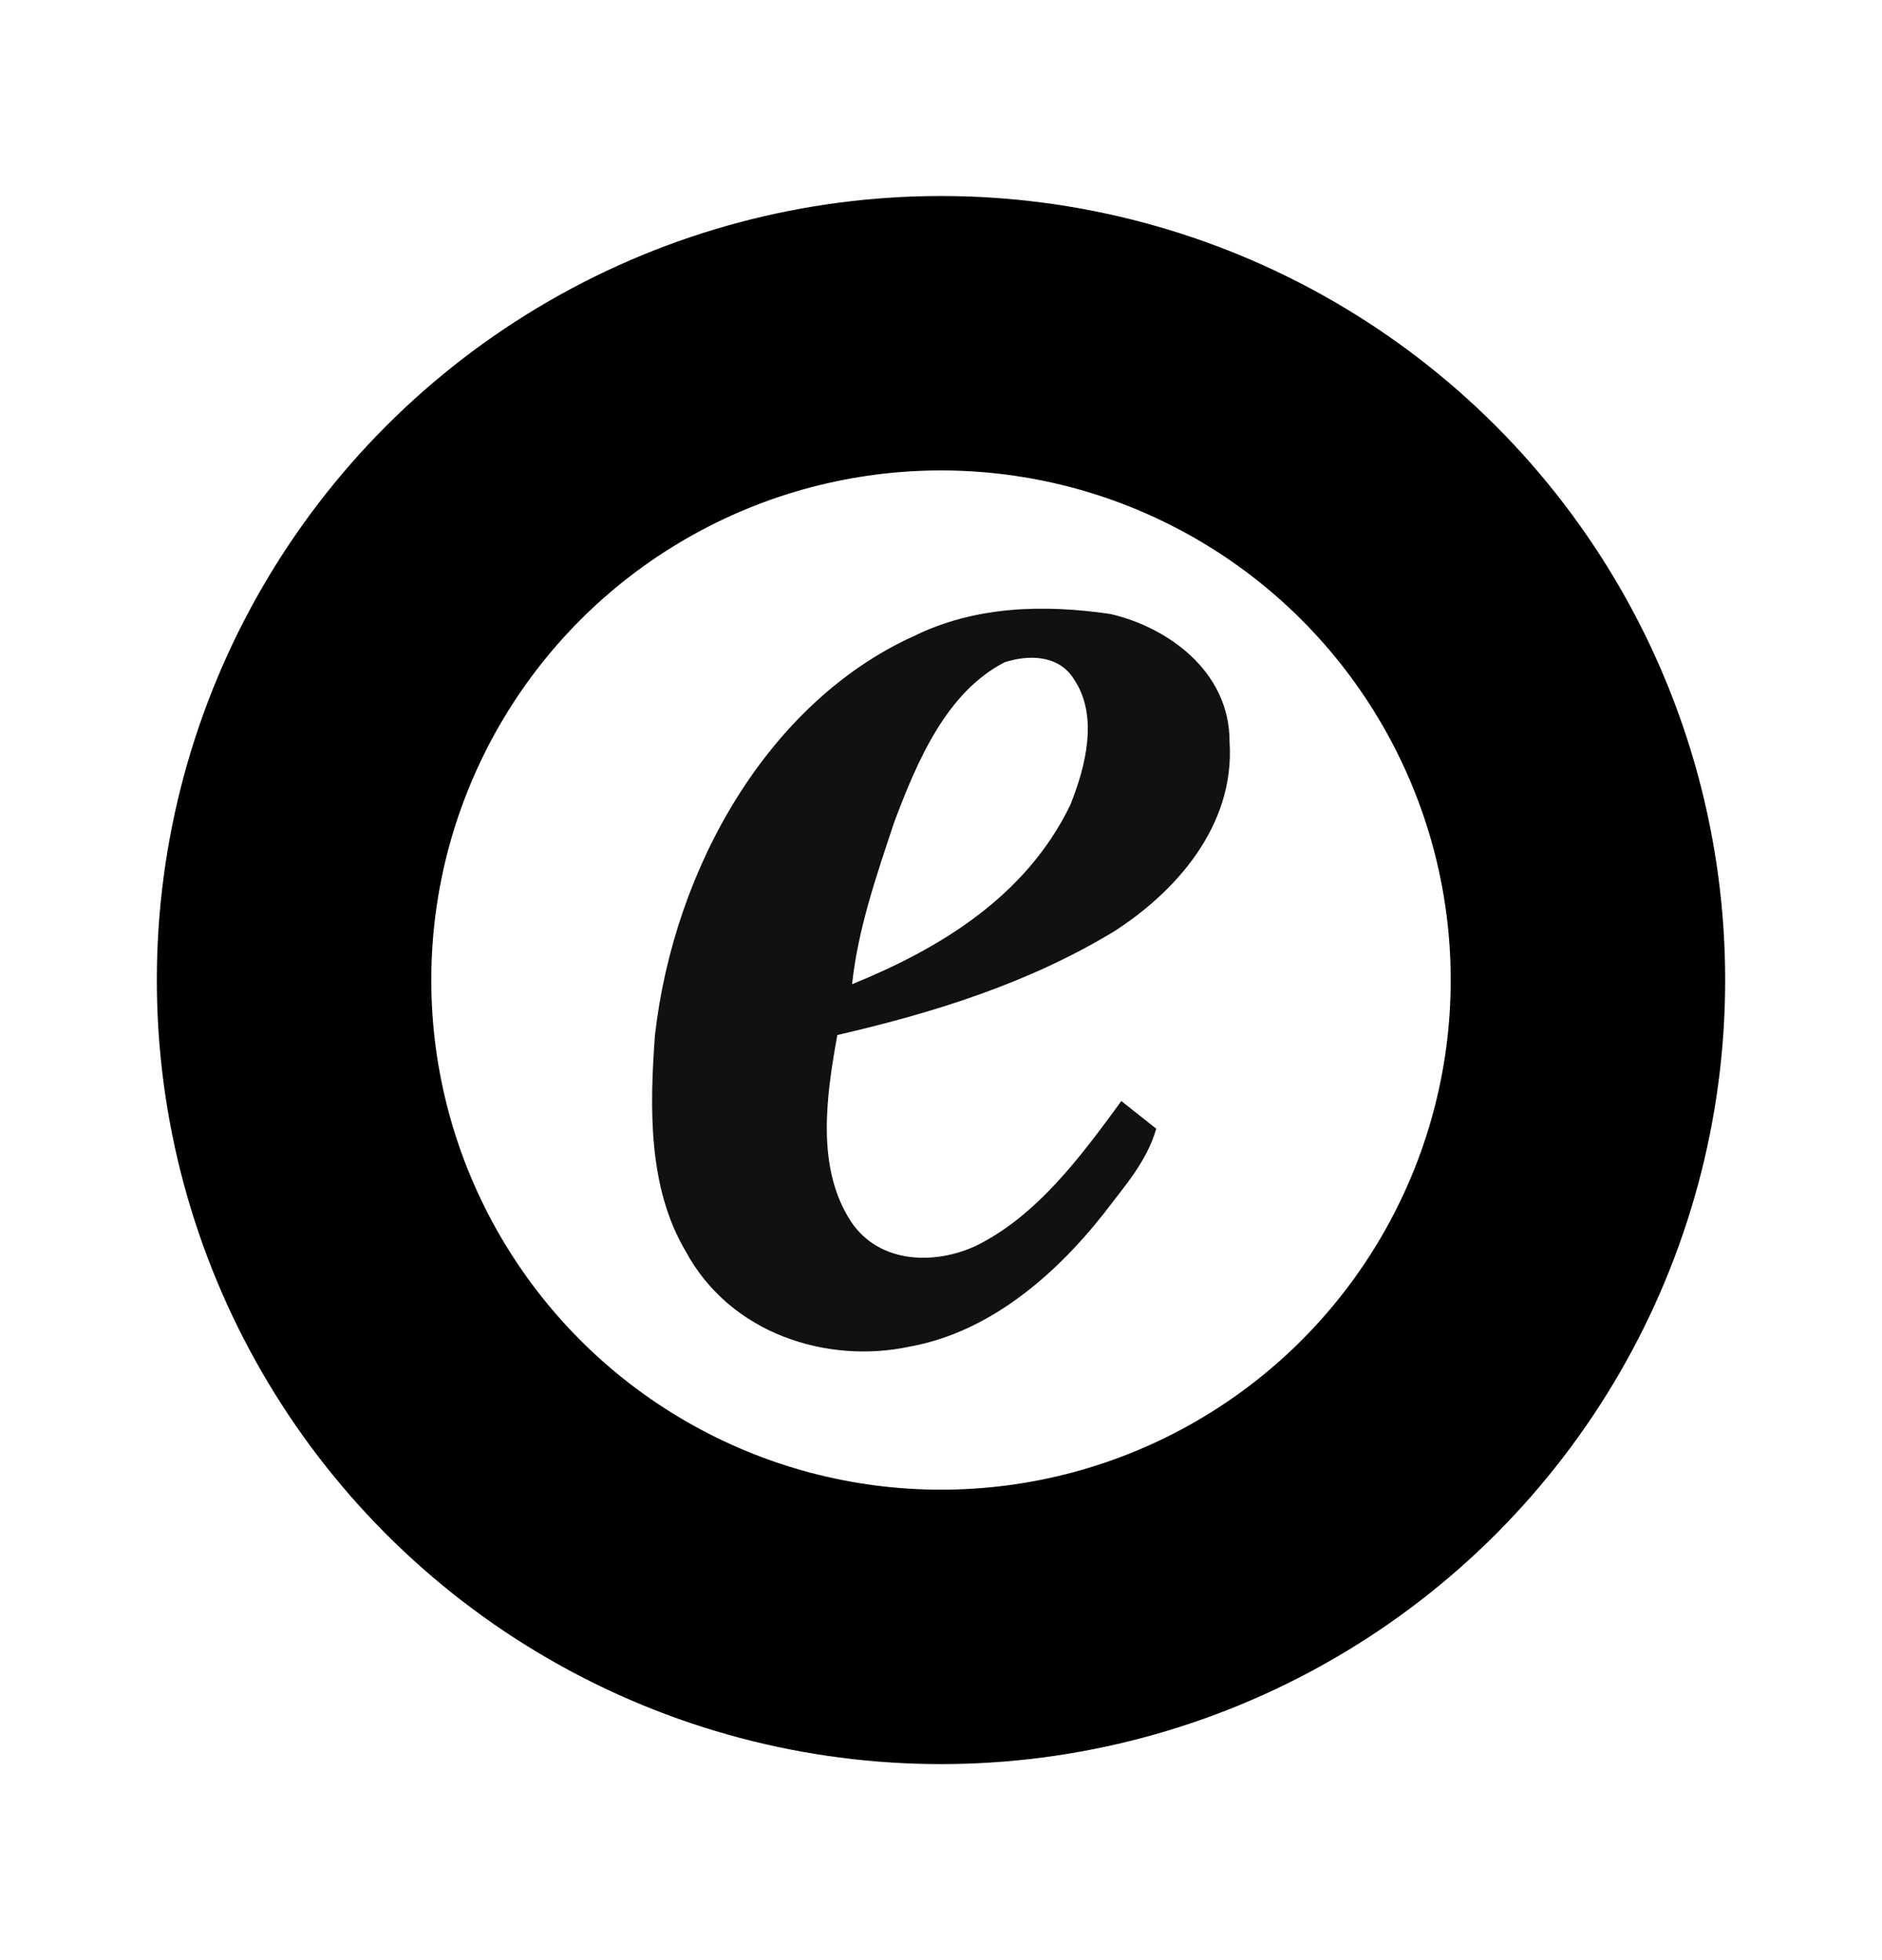 <svg xmlns="http://www.w3.org/2000/svg" fill="none" viewBox="0 0 24 25"><path fill="#111" d="M11.64 8.12c.788-.394 1.678-.413 2.52-.289.714.164 1.523.72 1.52 1.632.07 1.08-.701 1.922-1.474 2.417-1.096.665-2.314 1.041-3.528 1.321-.14.777-.275 1.688.172 2.376.364.548 1.077.555 1.597.312.774-.382 1.33-1.13 1.853-1.846l.445.353c-.122.424-.413.743-.664 1.076-.649.826-1.49 1.525-2.48 1.703-1.043.224-2.286-.154-2.859-1.219-.478-.81-.458-1.823-.39-2.751.245-2.156 1.457-4.248 3.288-5.086Zm1.173.326c-.74.38-1.115 1.253-1.413 2.05-.221.669-.458 1.345-.534 2.057 1.09-.443 2.213-1.104 2.784-2.289.196-.49.362-1.136.043-1.605-.198-.313-.584-.308-.88-.213Z"/><circle cx="12" cy="12.5" r="8.25" stroke="#000" stroke-width="3.5"/></svg>